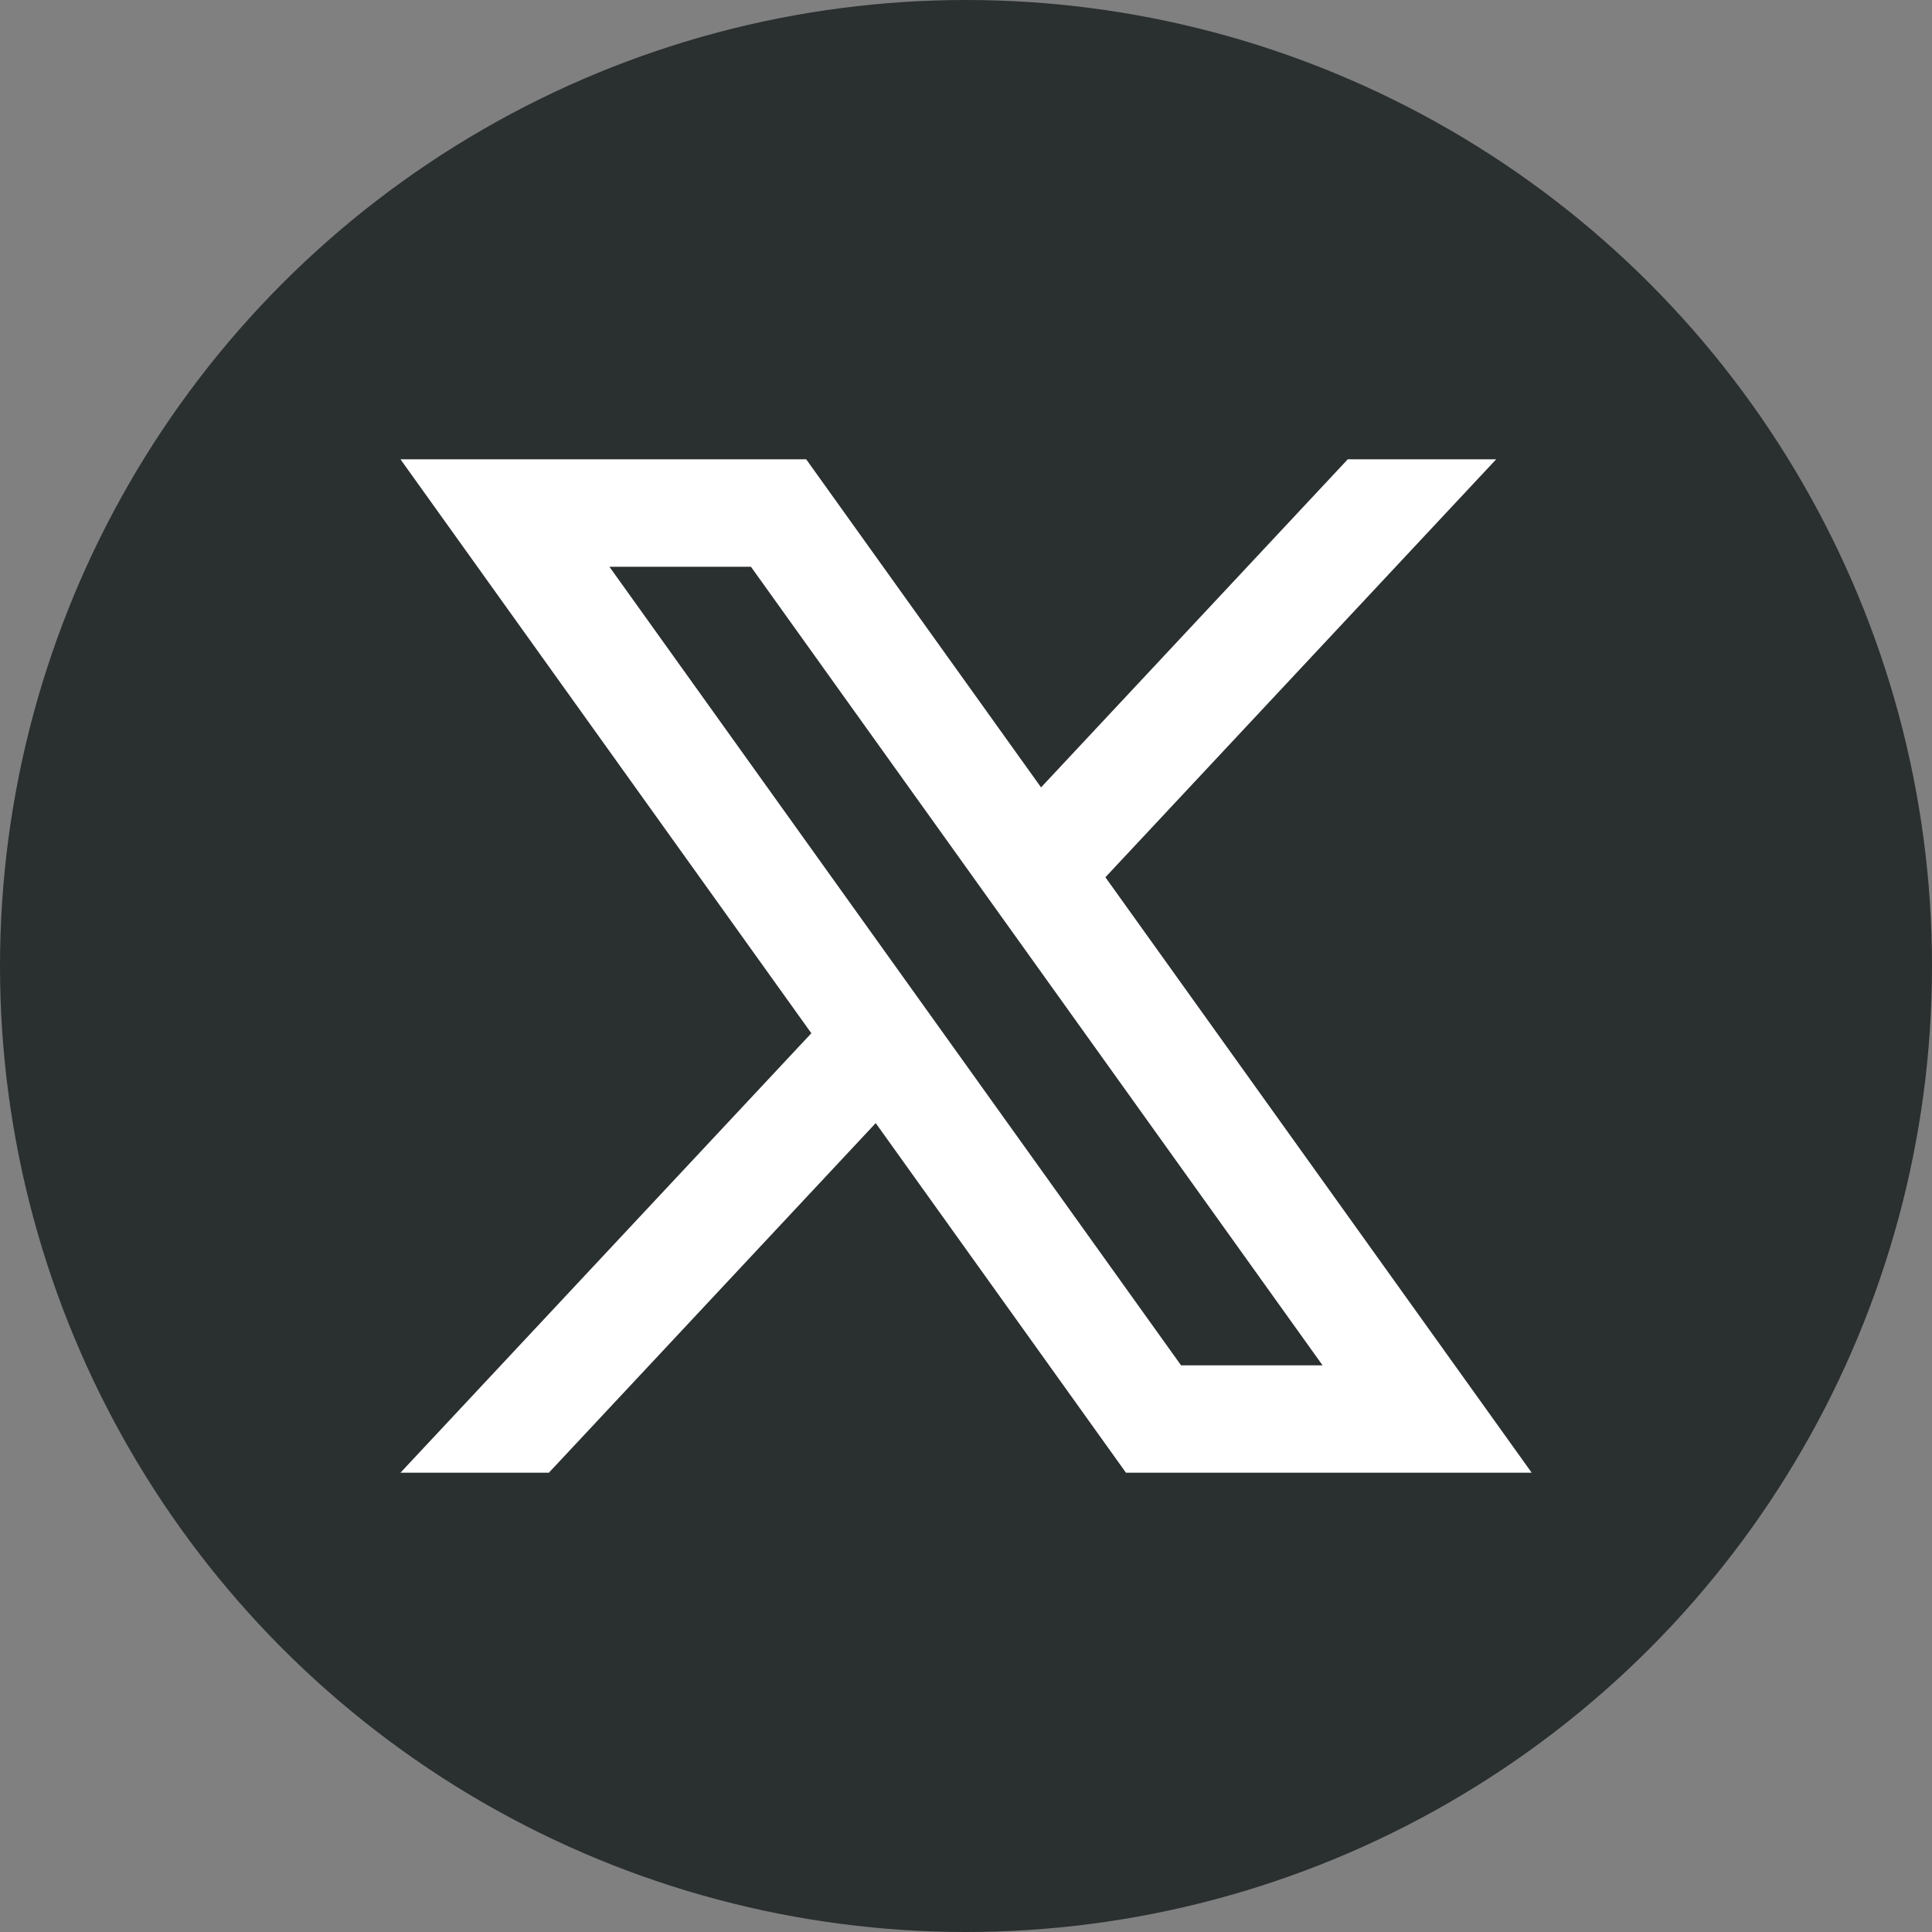 <svg xmlns="http://www.w3.org/2000/svg" xmlns:xlink="http://www.w3.org/1999/xlink" width="60" height="60" viewBox="0 0 60 60"><rect x="0" y="0" width="60" height="60" fill="#808080" stroke="none"/><defs><style>.a{fill:none;}.b{clip-path:url(#a);}.c{fill:#2a2f30;}.d{fill:#fff;}</style><clipPath id="a"><rect class="a" width="60" height="60"/></clipPath></defs><g transform="translate(0 16)"><g class="b" transform="translate(0 -16)"><ellipse class="c" cx="30" cy="30" rx="30" ry="30" transform="translate(0)"/><path class="d" d="M104.229,107.442l12.136-12.98h-4.609l-9.525,10.189L94.937,94.462h-12.6l12.76,17.824-12.76,13.648h4.609l10.15-10.857,7.772,10.857h12.6ZM88.827,97.8h4.395l17.752,24.8h-4.395Z" transform="translate(-69.9 -80.198)"/></g></g></svg>